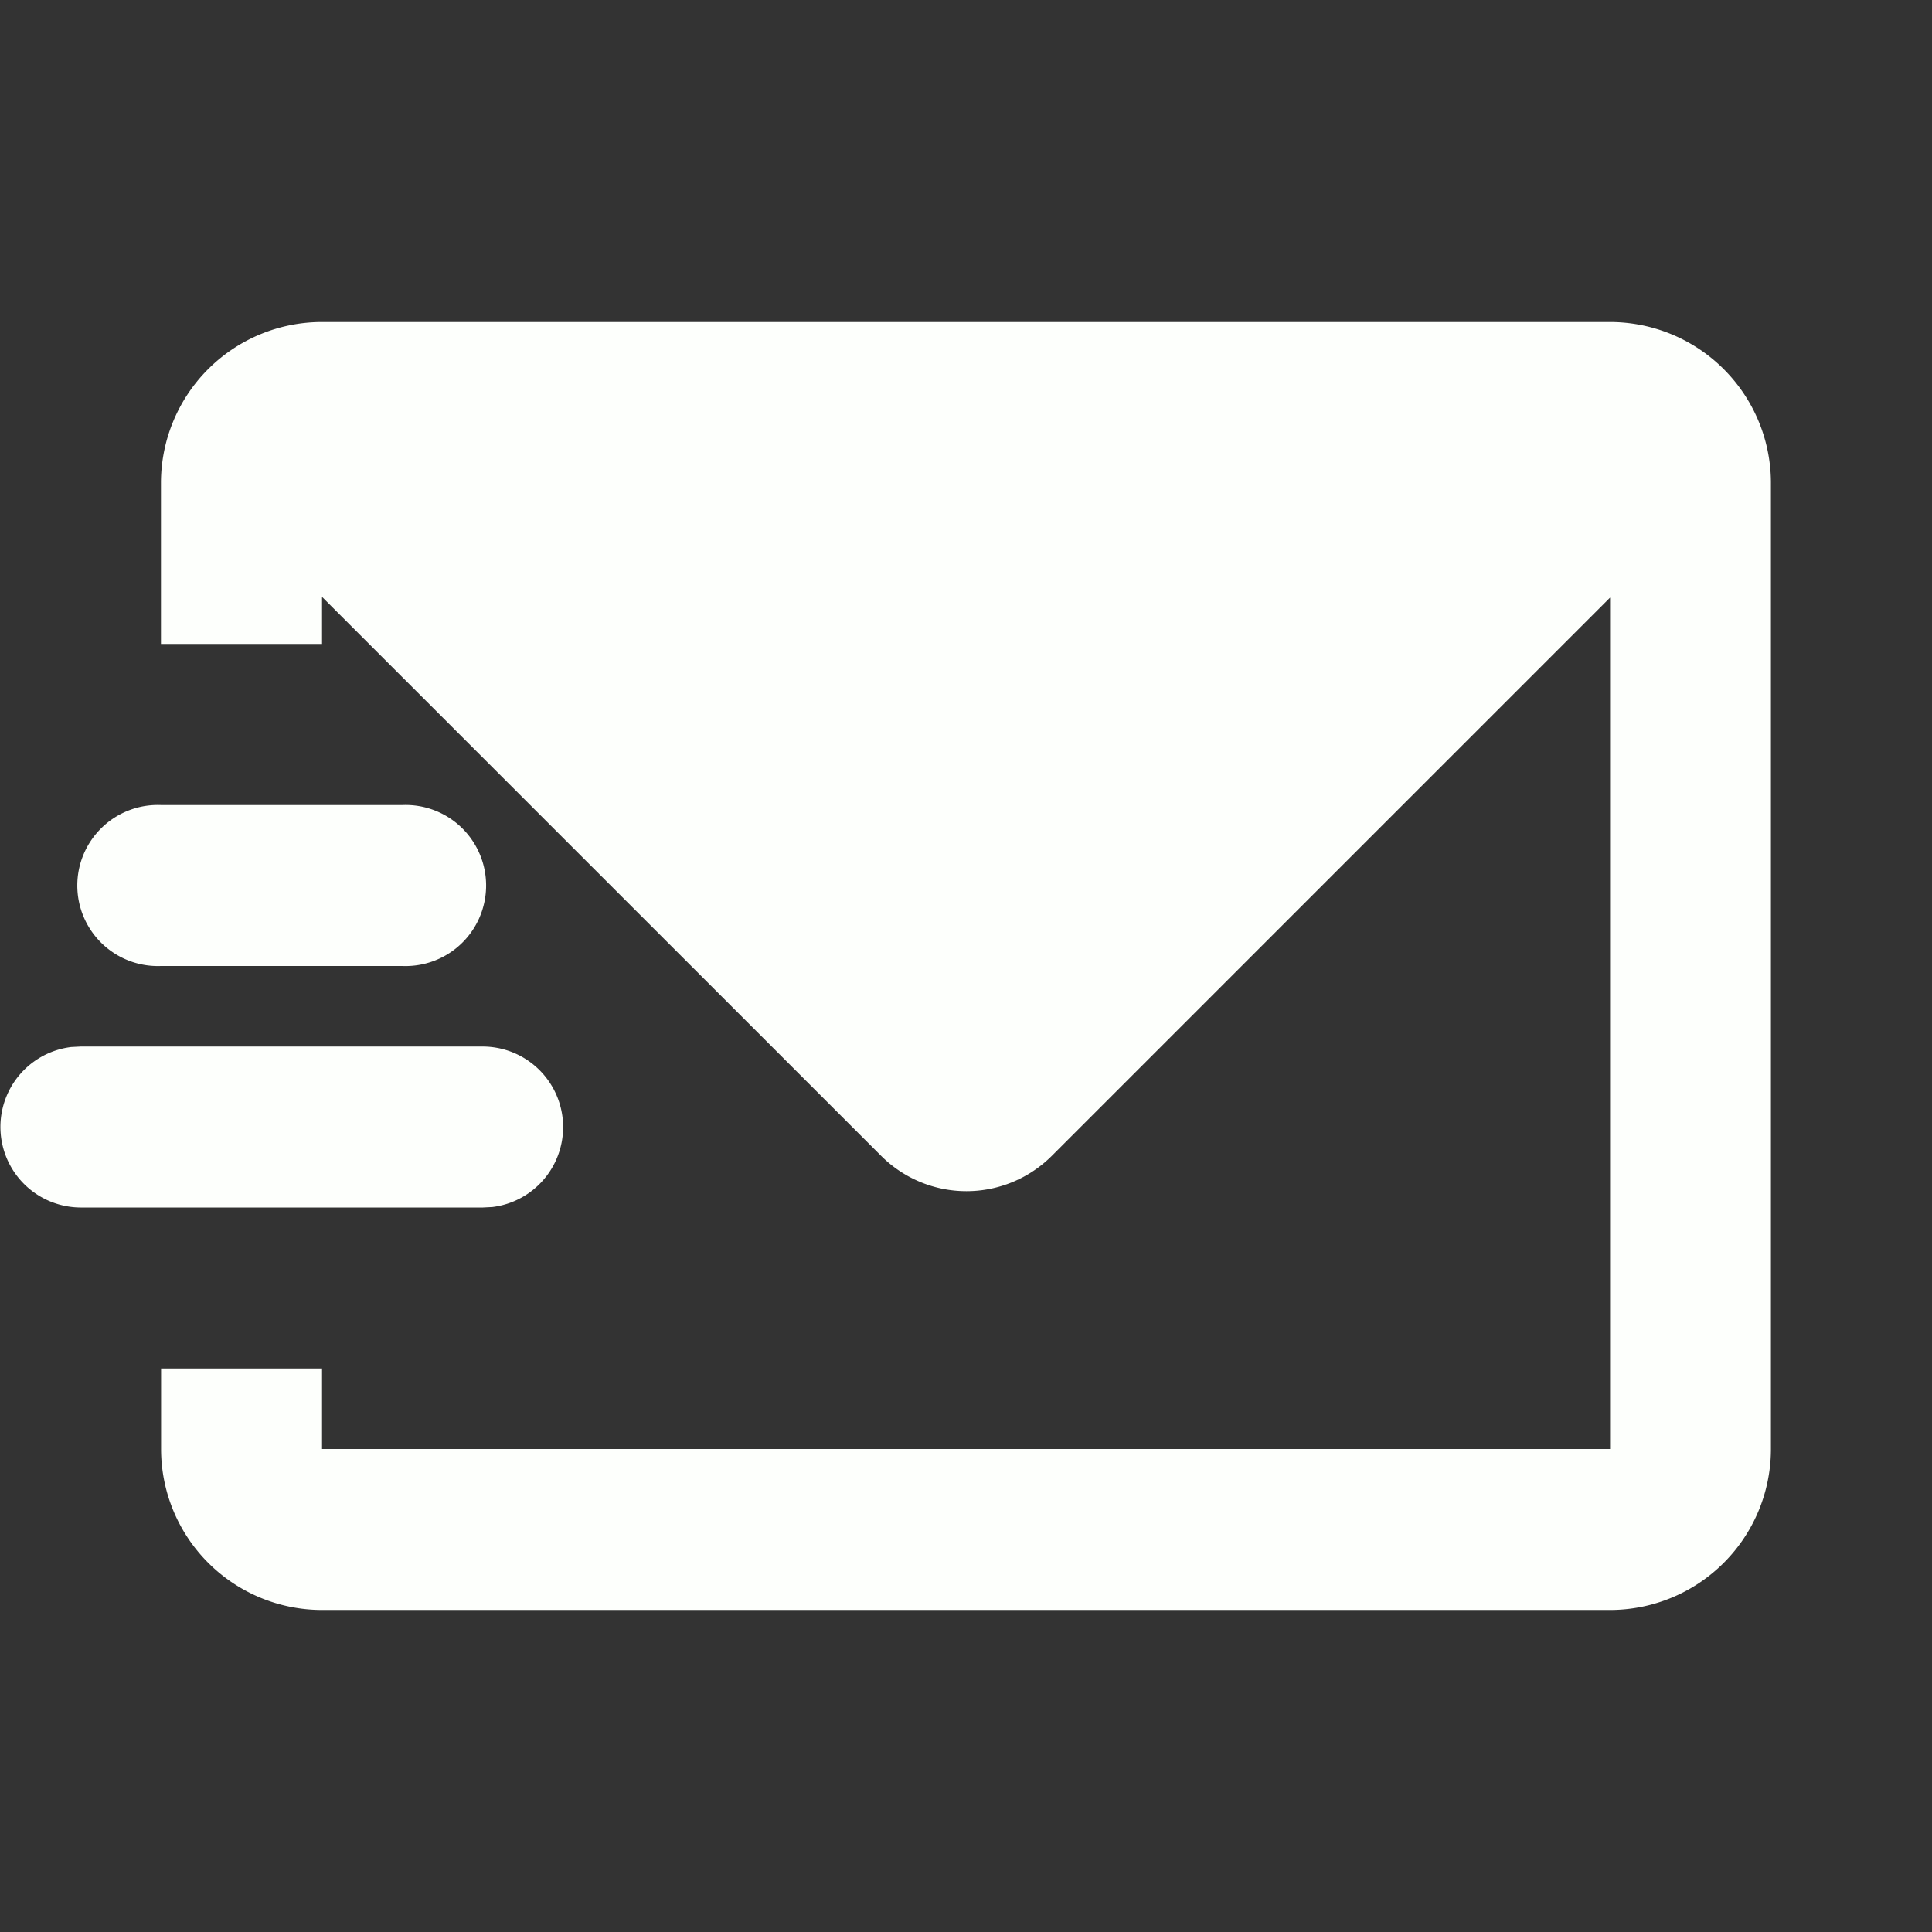 <svg xmlns="http://www.w3.org/2000/svg" viewBox="0 0 16 16" id="Mail-Send-Fill--Streamline-Mingcute-Fill" height="16" width="16"><rect x="0" y="0" width="16" height="16" fill="#333333" stroke="none"/><desc>Mail Send Fill Streamline Icon: https://streamlinehq.com</desc><g fill="none" fill-rule="nonzero"><path d="M16 0v16H0V0h16ZM8.395 15.505l-0.007 0.001 -0.047 0.023 -0.013 0.003 -0.009 -0.003 -0.047 -0.023c-0.007 -0.003 -0.013 -0.001 -0.016 0.003l-0.003 0.007 -0.011 0.285 0.003 0.013 0.007 0.009 0.069 0.049 0.01 0.003 0.008 -0.003 0.069 -0.049 0.008 -0.011 0.003 -0.011 -0.011 -0.285c-0.001 -0.007 -0.006 -0.011 -0.011 -0.012Zm0.177 -0.075 -0.009 0.001 -0.123 0.062 -0.007 0.007 -0.002 0.007 0.012 0.287 0.003 0.008 0.005 0.005 0.134 0.062c0.008 0.003 0.015 0 0.019 -0.005l0.003 -0.009 -0.023 -0.409c-0.002 -0.008 -0.007 -0.013 -0.013 -0.015Zm-0.477 0.001a0.015 0.015 0 0 0 -0.018 0.004l-0.004 0.009 -0.023 0.409c0 0.008 0.005 0.013 0.011 0.016l0.01 -0.001 0.134 -0.062 0.007 -0.005 0.003 -0.007 0.011 -0.287 -0.002 -0.008 -0.007 -0.007 -0.123 -0.061Z" stroke-width="0.667"></path><path fill="#fdfffc" d="M13.333 2.667a1.333 1.333 0 0 1 1.333 1.333v8a1.333 1.333 0 0 1 -1.333 1.333H2.667a1.333 1.333 0 0 1 -1.333 -1.333v-0.667h1.333v0.667h10.667V4.949l-4.623 4.623a1 1 0 0 1 -1.414 0L2.667 4.943V5.333H1.333V4a1.333 1.333 0 0 1 1.333 -1.333h10.667ZM4 8.667a0.667 0.667 0 0 1 0.078 1.329L4 10H0.667a0.667 0.667 0 0 1 -0.078 -1.329L0.667 8.667h3.333Zm-0.667 -2a0.667 0.667 0 1 1 0 1.333H1.333a0.667 0.667 0 1 1 0 -1.333h2Z" stroke-width="0.667"></path></g></svg>